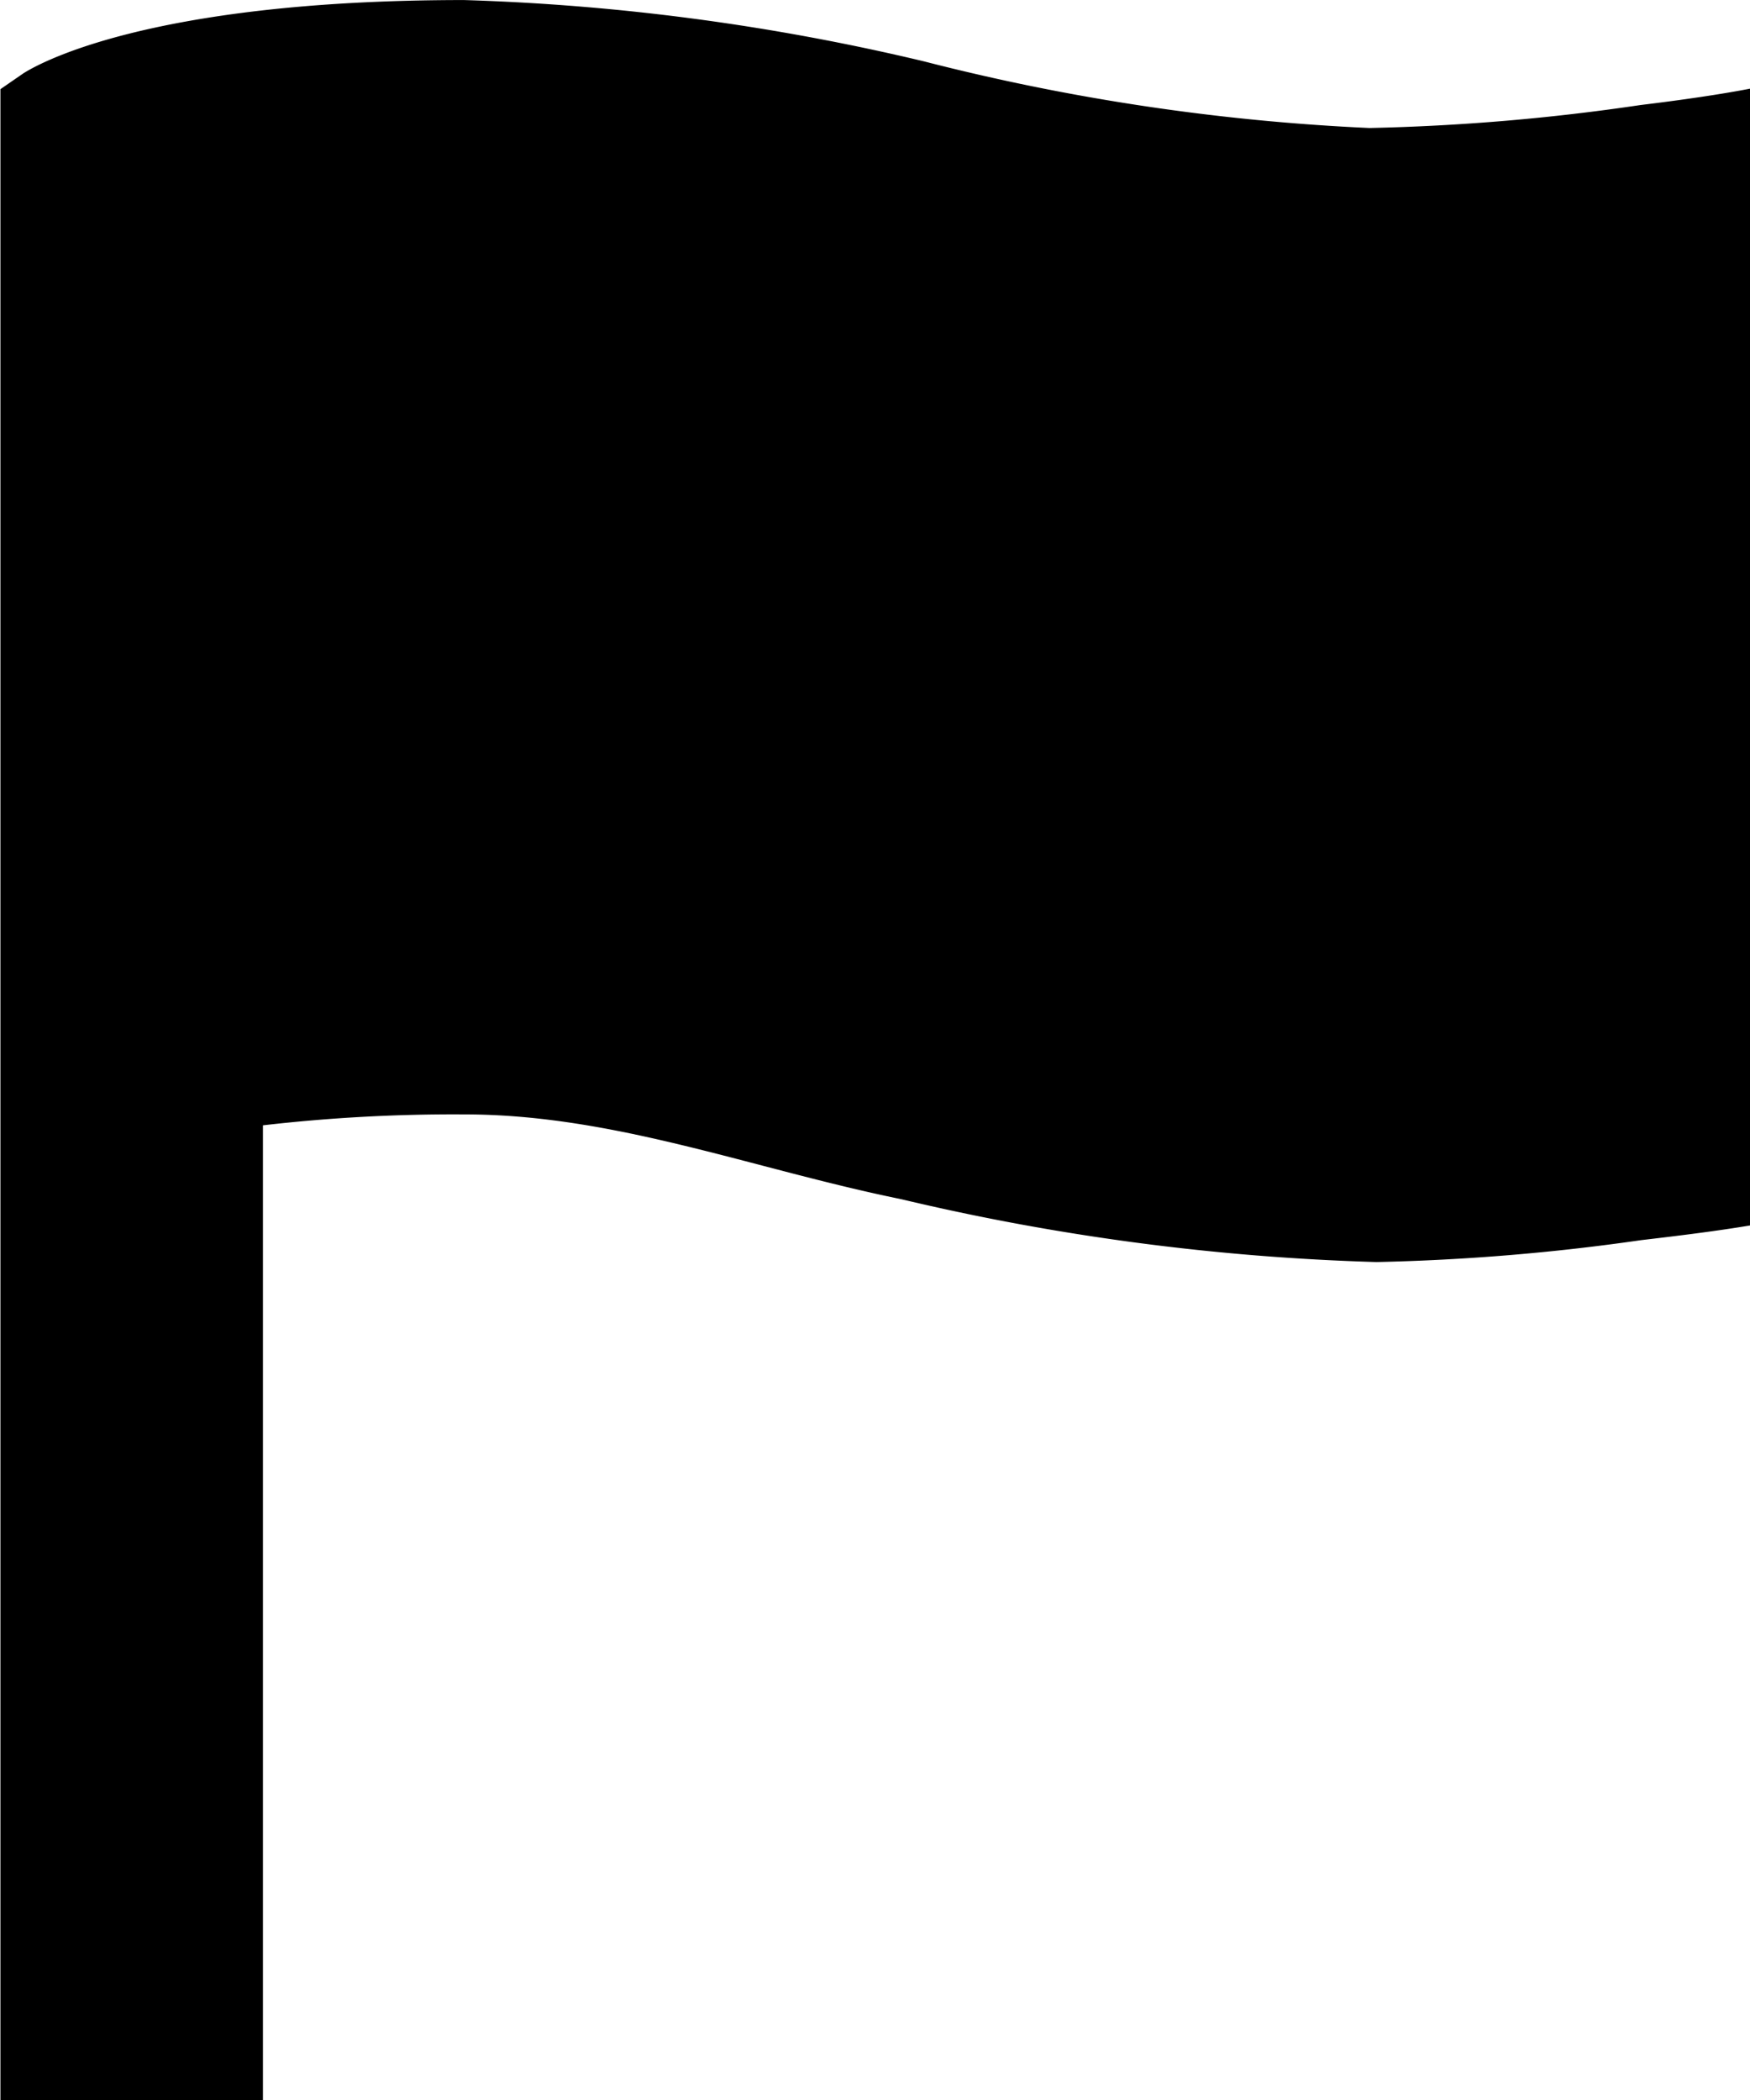 <?xml version="1.0" encoding="UTF-8"?> <svg xmlns="http://www.w3.org/2000/svg" width="36.545" height="43.854" viewBox="0 0 36.545 43.854"><path id="Icon_ionic-md-flag" data-name="Icon ionic-md-flag" d="M41.011,6.693a44.954,44.954,0,0,1-5.664.48,45.62,45.62,0,0,1-9.308-1.393,47.505,47.505,0,0,0-9.6-1.279c-6.692,0-8.965,1.382-9.2,1.53l-.48.331V48.354h5.482V28a34.644,34.644,0,0,1,4.214-.228c3.118,0,6.03,1.142,9.113,1.77a48.982,48.982,0,0,0,9.924,1.313,45.325,45.325,0,0,0,5.527-.457c.857-.1,1.6-.194,2.284-.308V6.35C42.724,6.464,41.867,6.59,41.011,6.693Z" transform="translate(-6.75 -4.5)"></path></svg> 